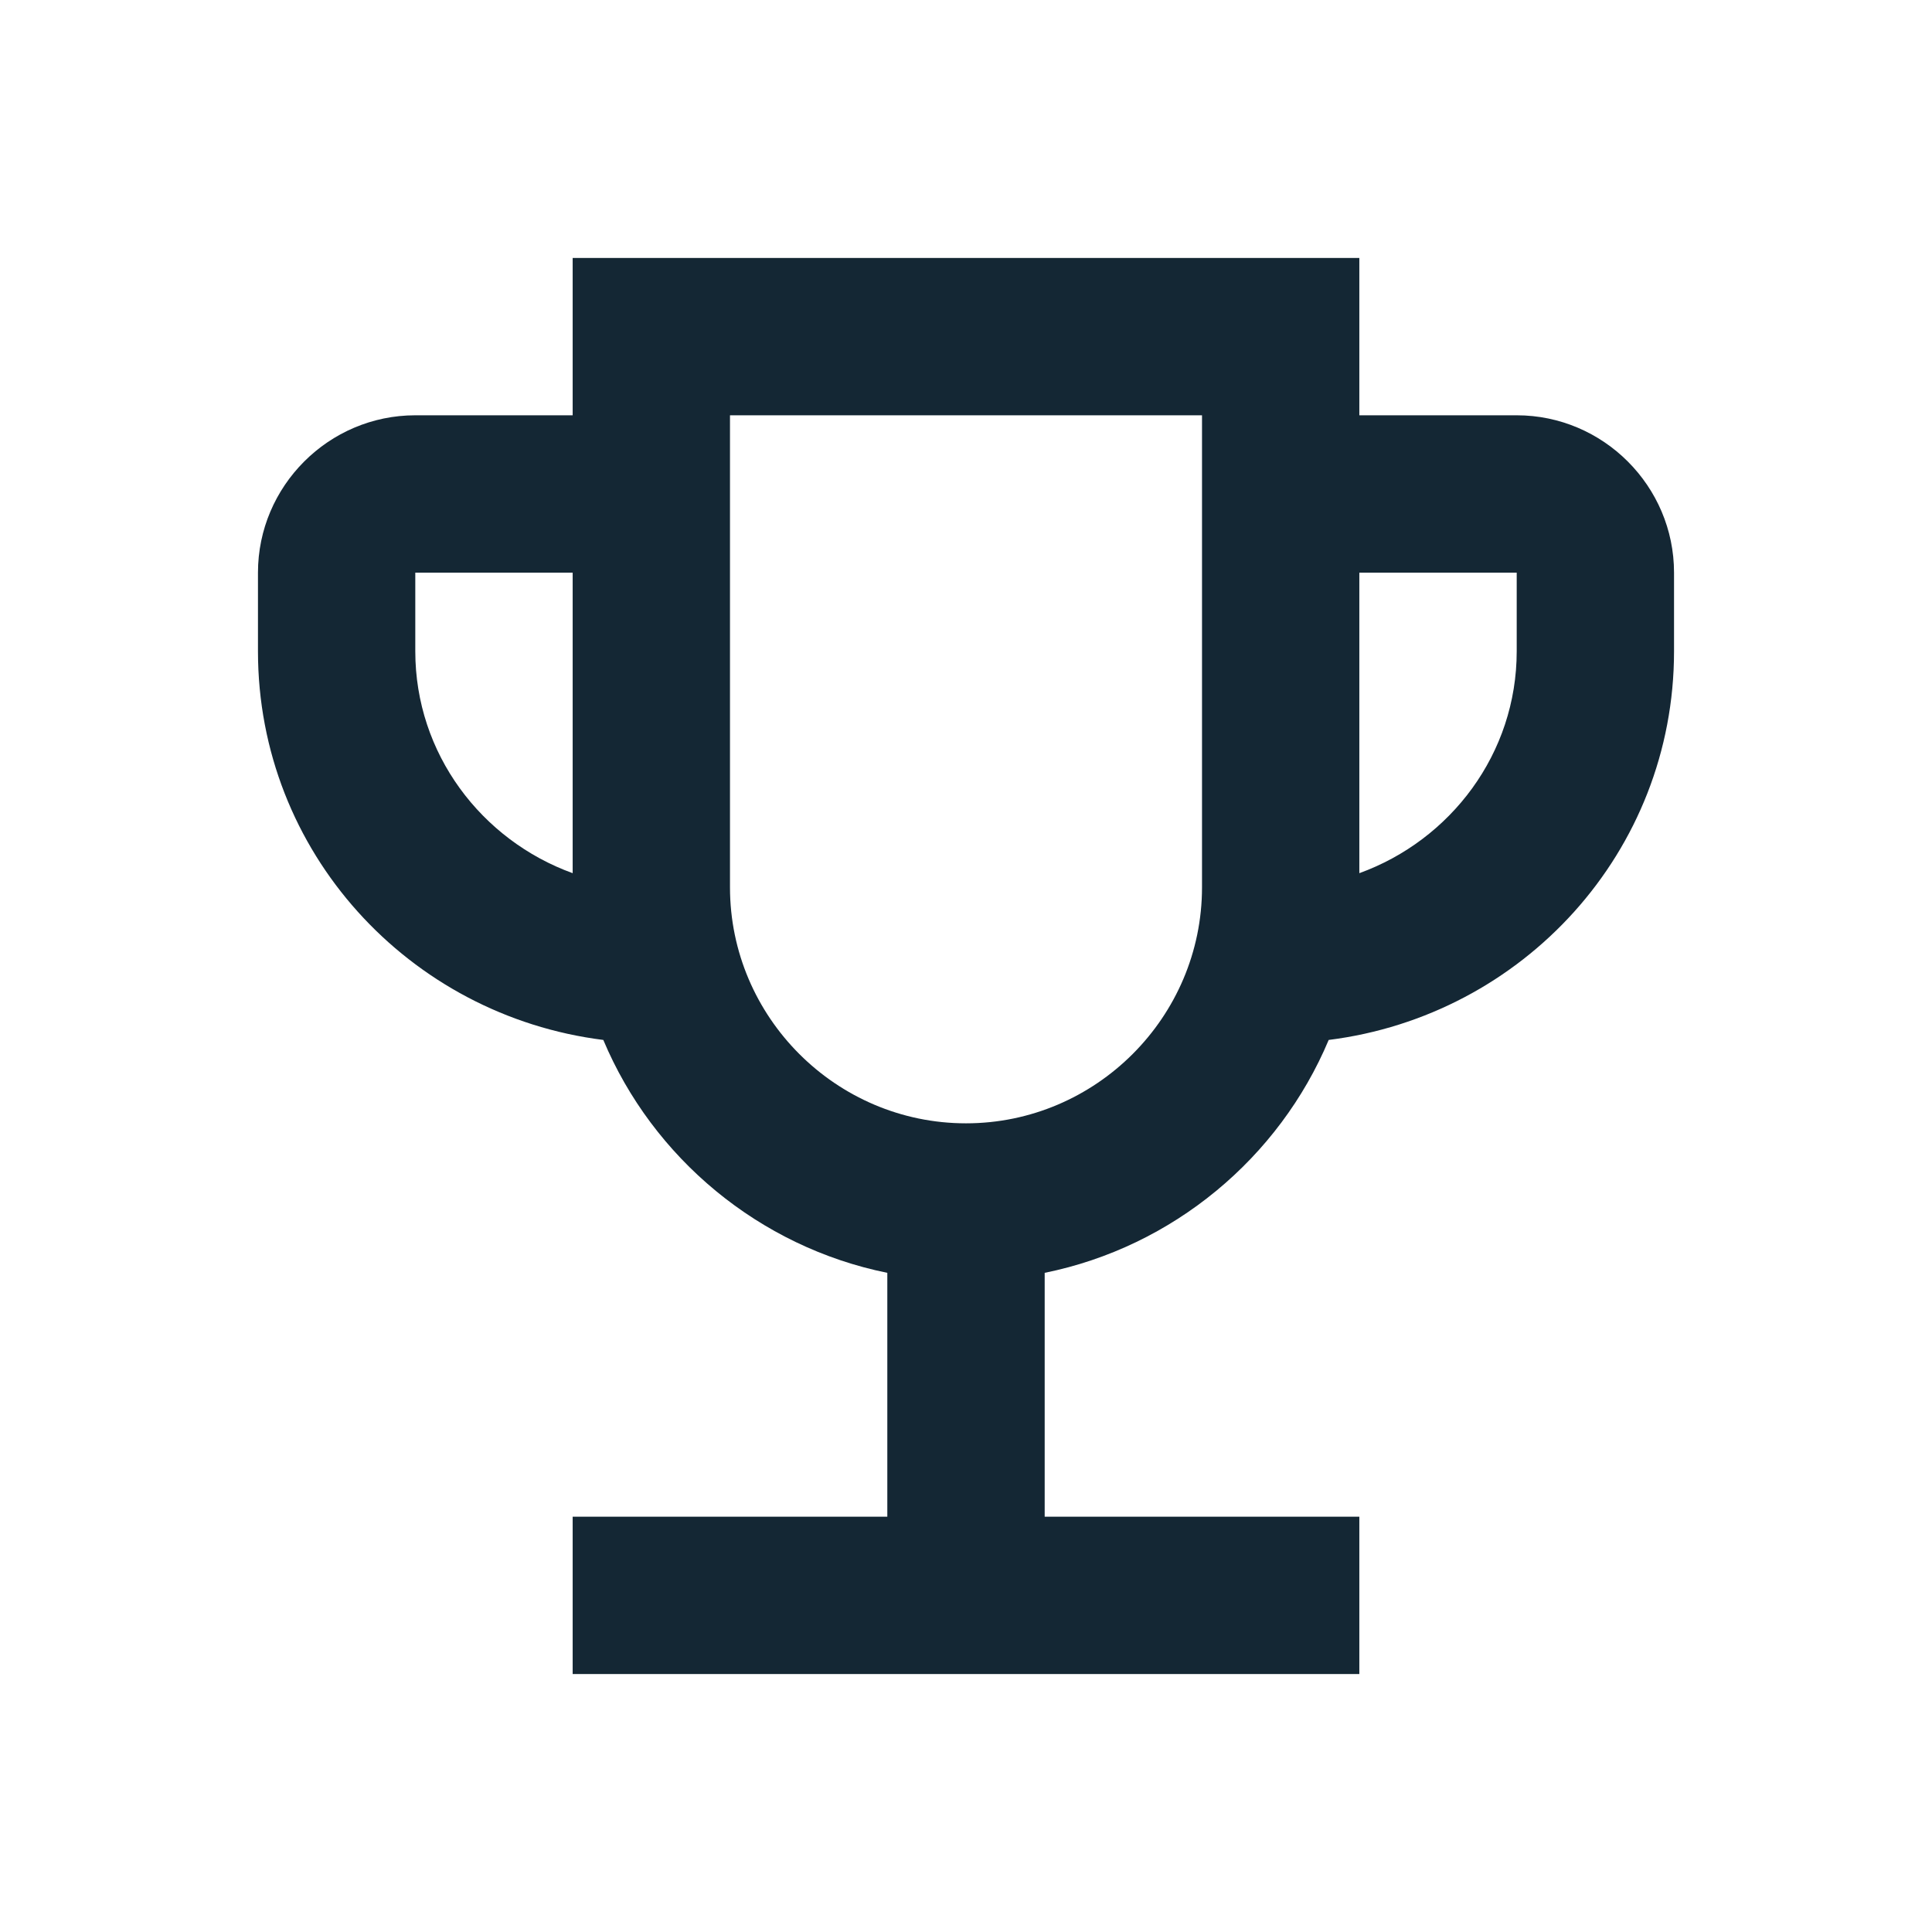 <?xml version="1.0" encoding="UTF-8"?> <svg xmlns="http://www.w3.org/2000/svg" width="44" height="44" viewBox="0 0 44 44" fill="none"><path d="M34.542 9.458H30.958V5.875H13.042V9.458H9.458C7.487 9.458 5.875 11.071 5.875 13.042V14.833C5.875 19.402 9.315 23.129 13.74 23.684C14.869 26.372 17.288 28.396 20.208 28.988V34.542H13.042V38.125H30.958V34.542H23.792V28.988C26.712 28.396 29.131 26.372 30.26 23.684C34.685 23.129 38.125 19.402 38.125 14.833V13.042C38.125 11.071 36.513 9.458 34.542 9.458ZM9.458 14.833V13.042H13.042V19.886C10.963 19.133 9.458 17.163 9.458 14.833ZM22 25.583C19.044 25.583 16.625 23.165 16.625 20.208V9.458H27.375V20.208C27.375 23.165 24.956 25.583 22 25.583ZM34.542 14.833C34.542 17.163 33.037 19.133 30.958 19.886V13.042H34.542V14.833Z" fill="#142734"></path></svg> 